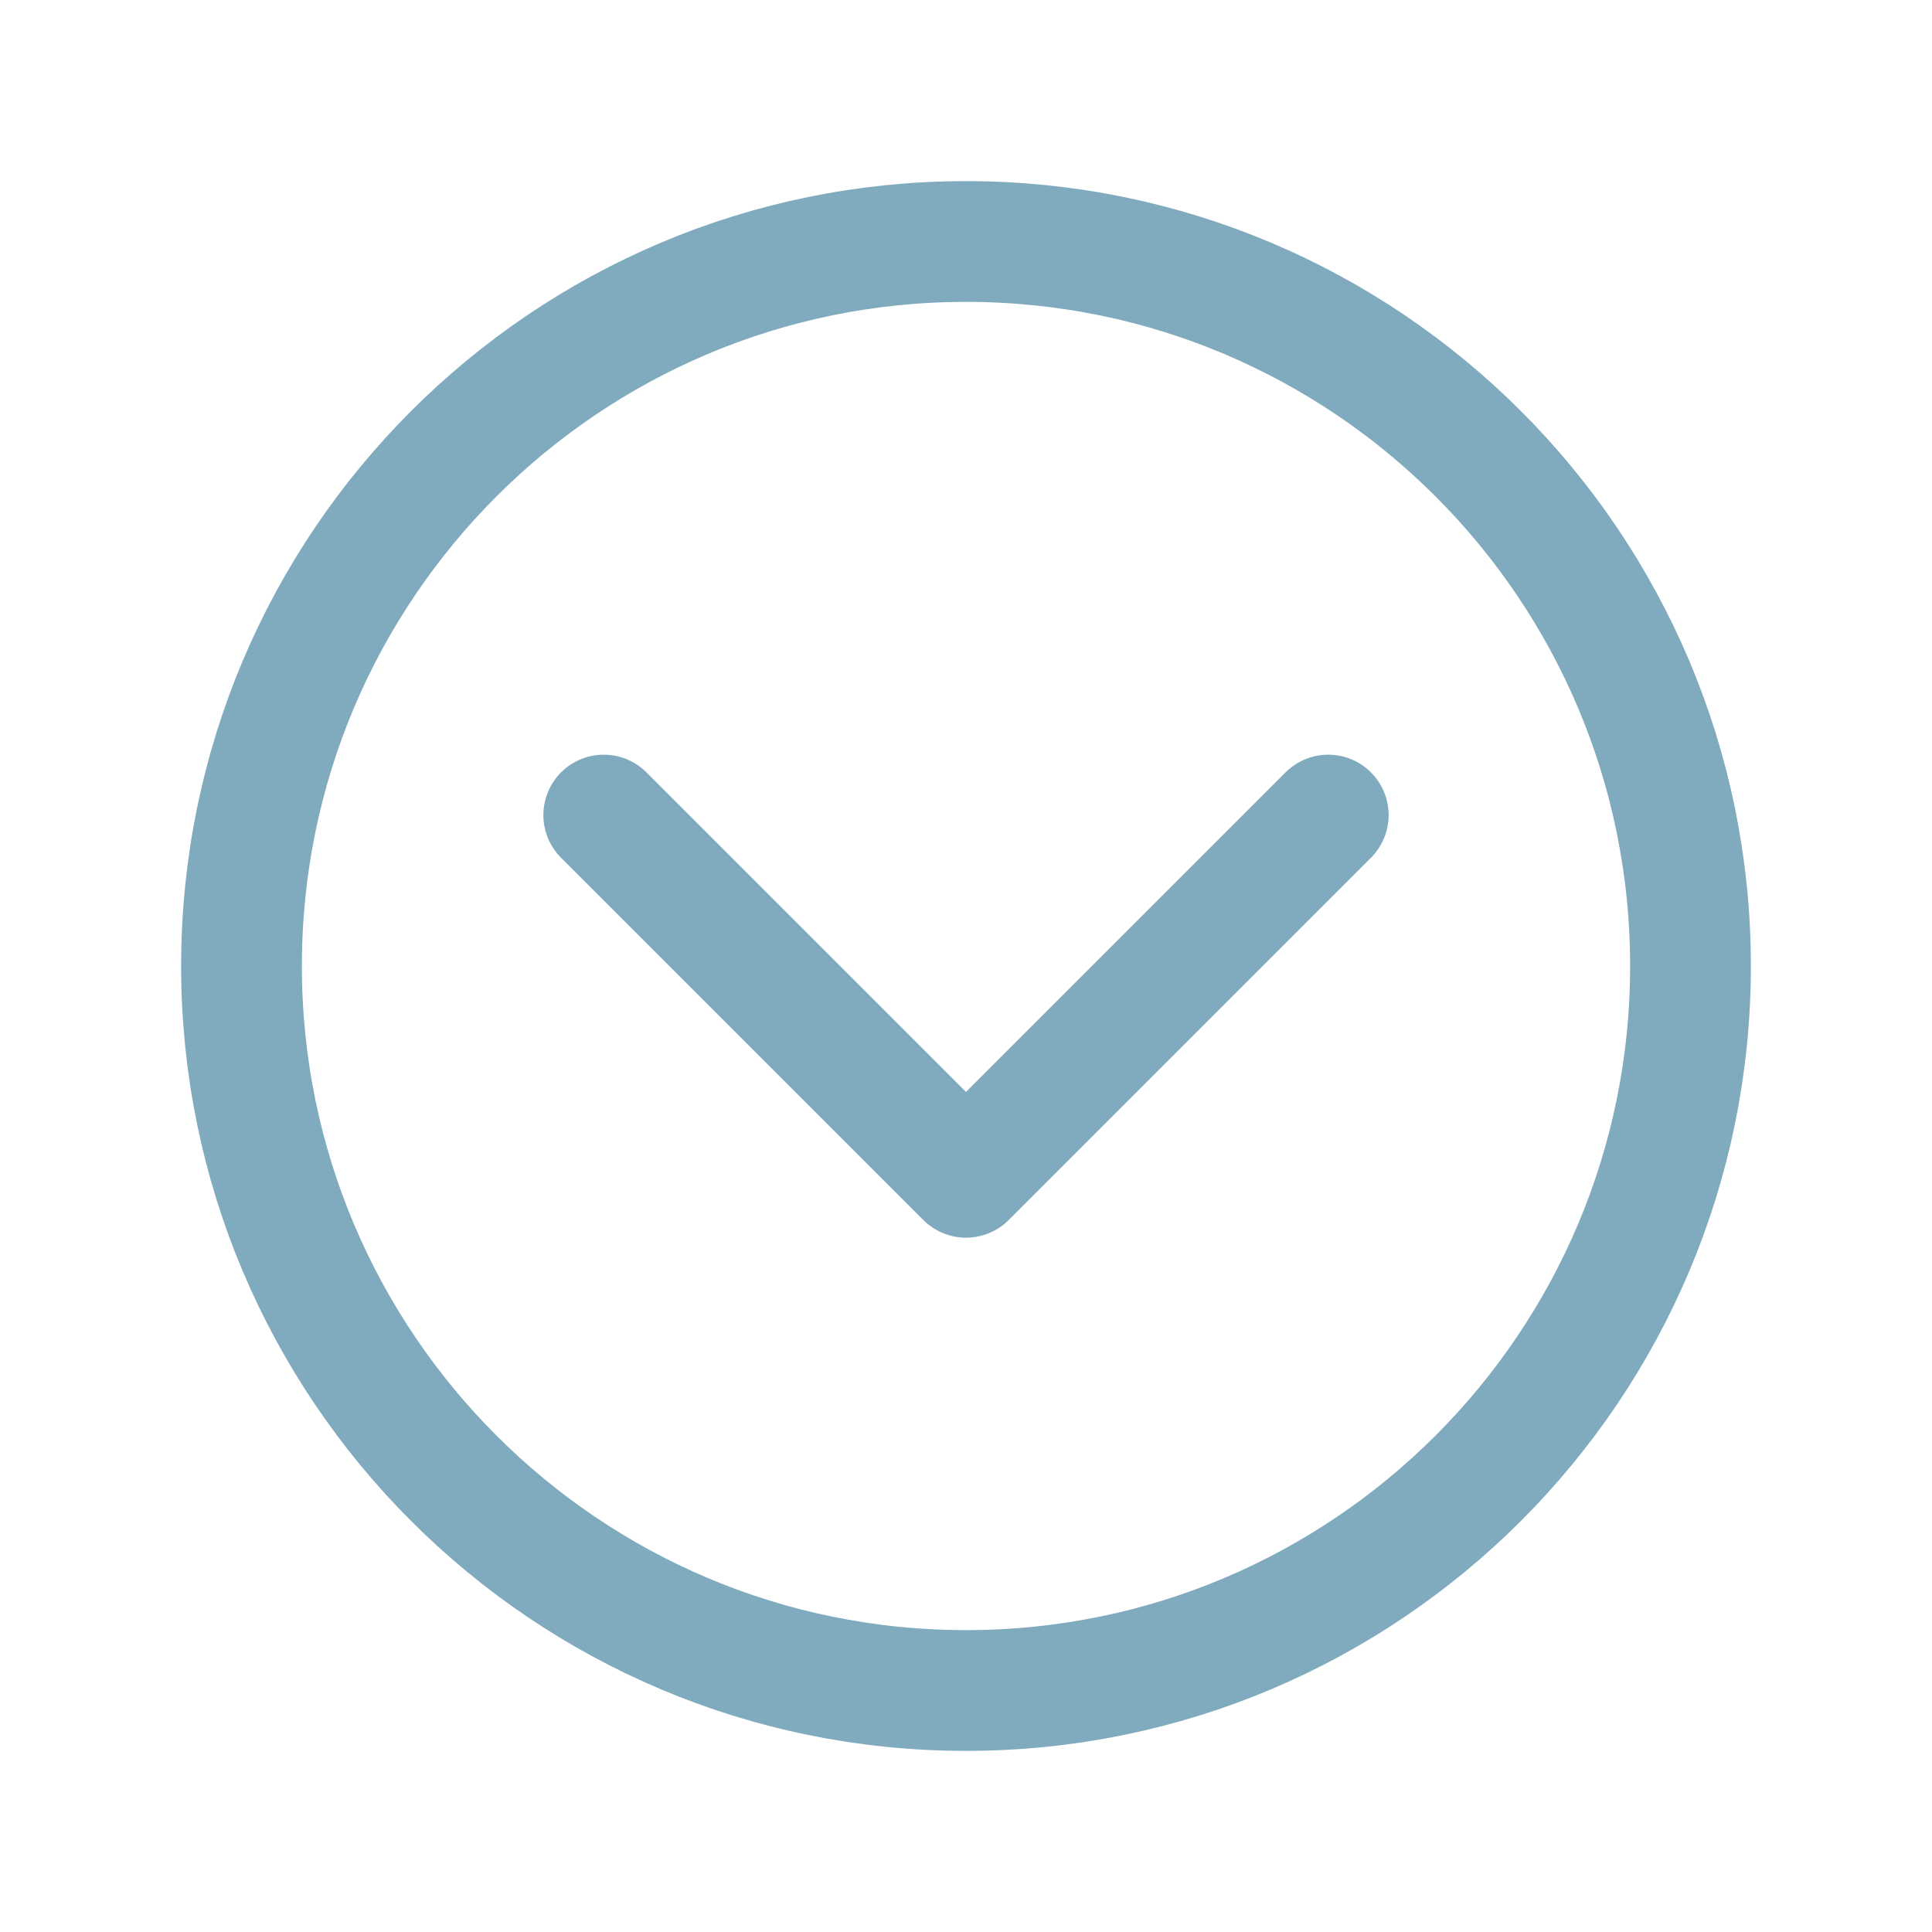 <?xml version="1.0" encoding="UTF-8"?> <svg xmlns="http://www.w3.org/2000/svg" class="ionicon" viewBox="0 0 512 512"><path d="M256 64C150 64 64 150 64 256s86 192 192 192 192-86 192-192S362 64 256 64z" fill="none" stroke="#80AABE" stroke-miterlimit="10" stroke-width="32"></path><path fill="none" stroke="#80AABE" stroke-linecap="round" stroke-linejoin="round" stroke-width="32" d="M352 216l-96 96-96-96"></path></svg> 